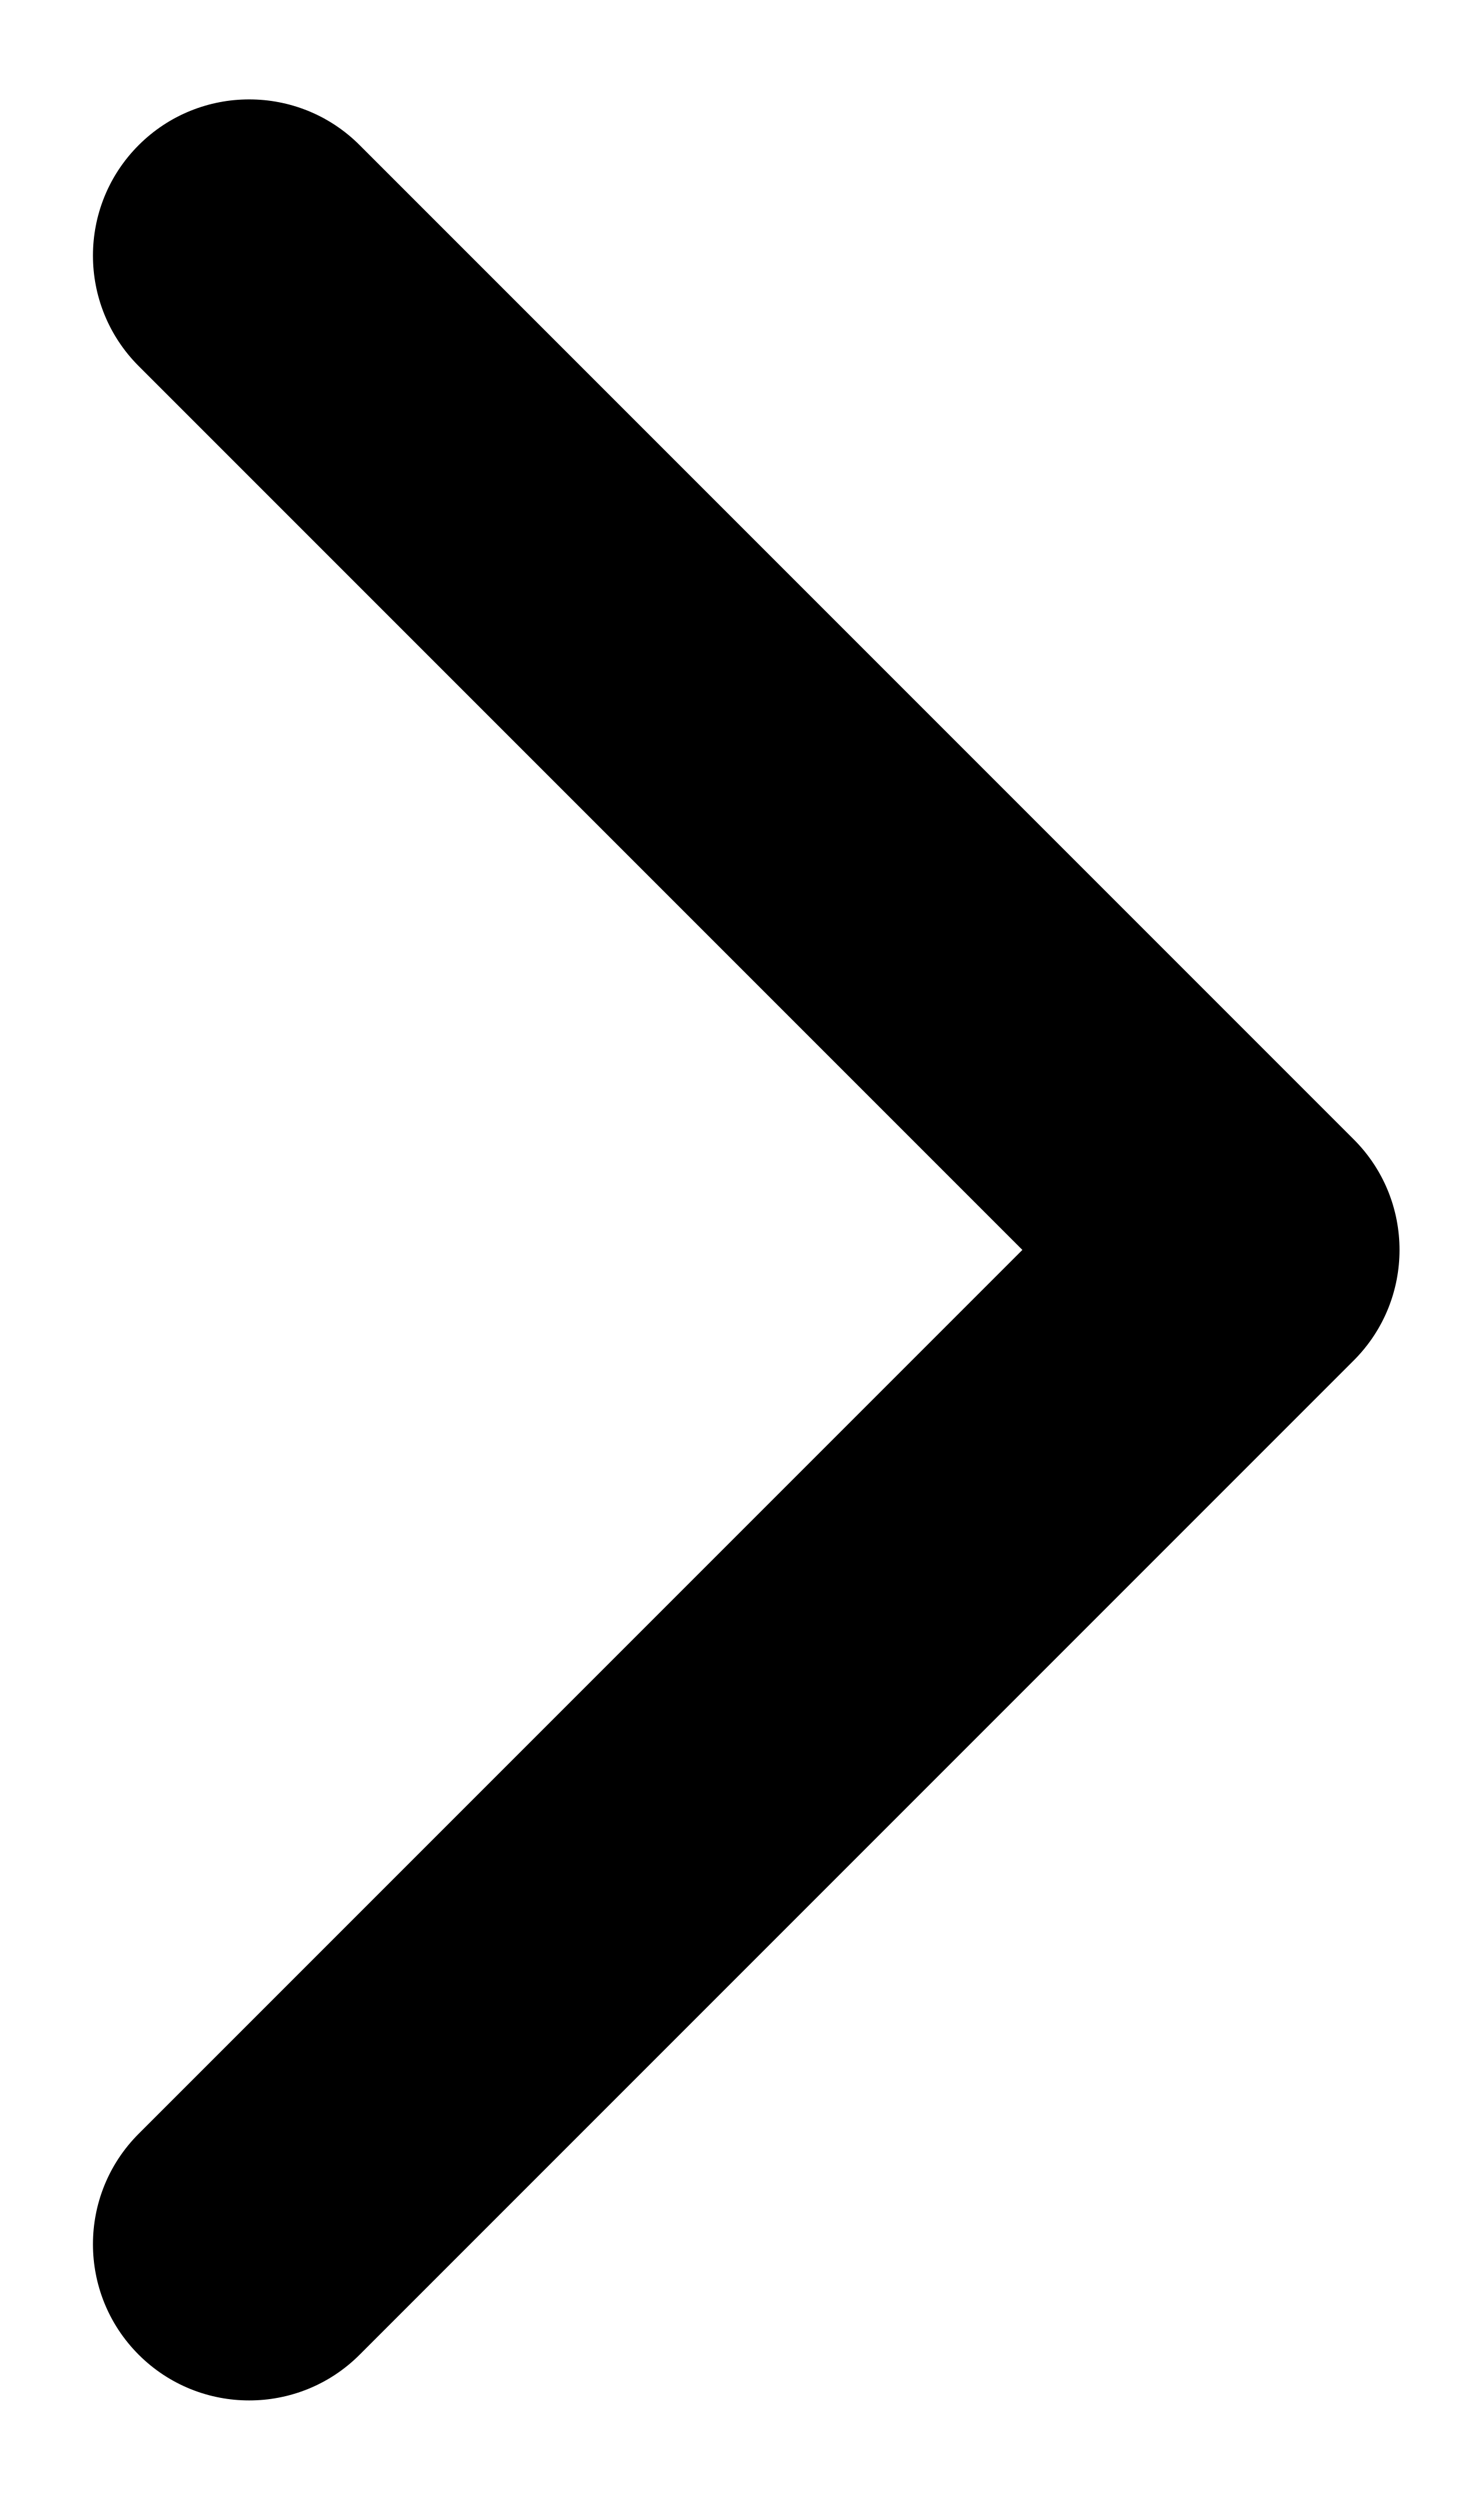 <?xml version="1.0" encoding="UTF-8"?> <svg xmlns="http://www.w3.org/2000/svg" width="14" height="24" viewBox="0 0 14 24" fill="none"> <path d="M12.999 13.061C13.585 12.475 13.585 11.525 12.999 10.939L3.453 1.393C2.868 0.808 1.918 0.808 1.332 1.393C0.746 1.979 0.746 2.929 1.332 3.515L9.817 12L1.332 20.485C0.746 21.071 0.746 22.021 1.332 22.607C1.918 23.192 2.868 23.192 3.453 22.607L12.999 13.061ZM11 13.5H11.939V10.5H11V13.5Z" fill="black"></path> </svg> 